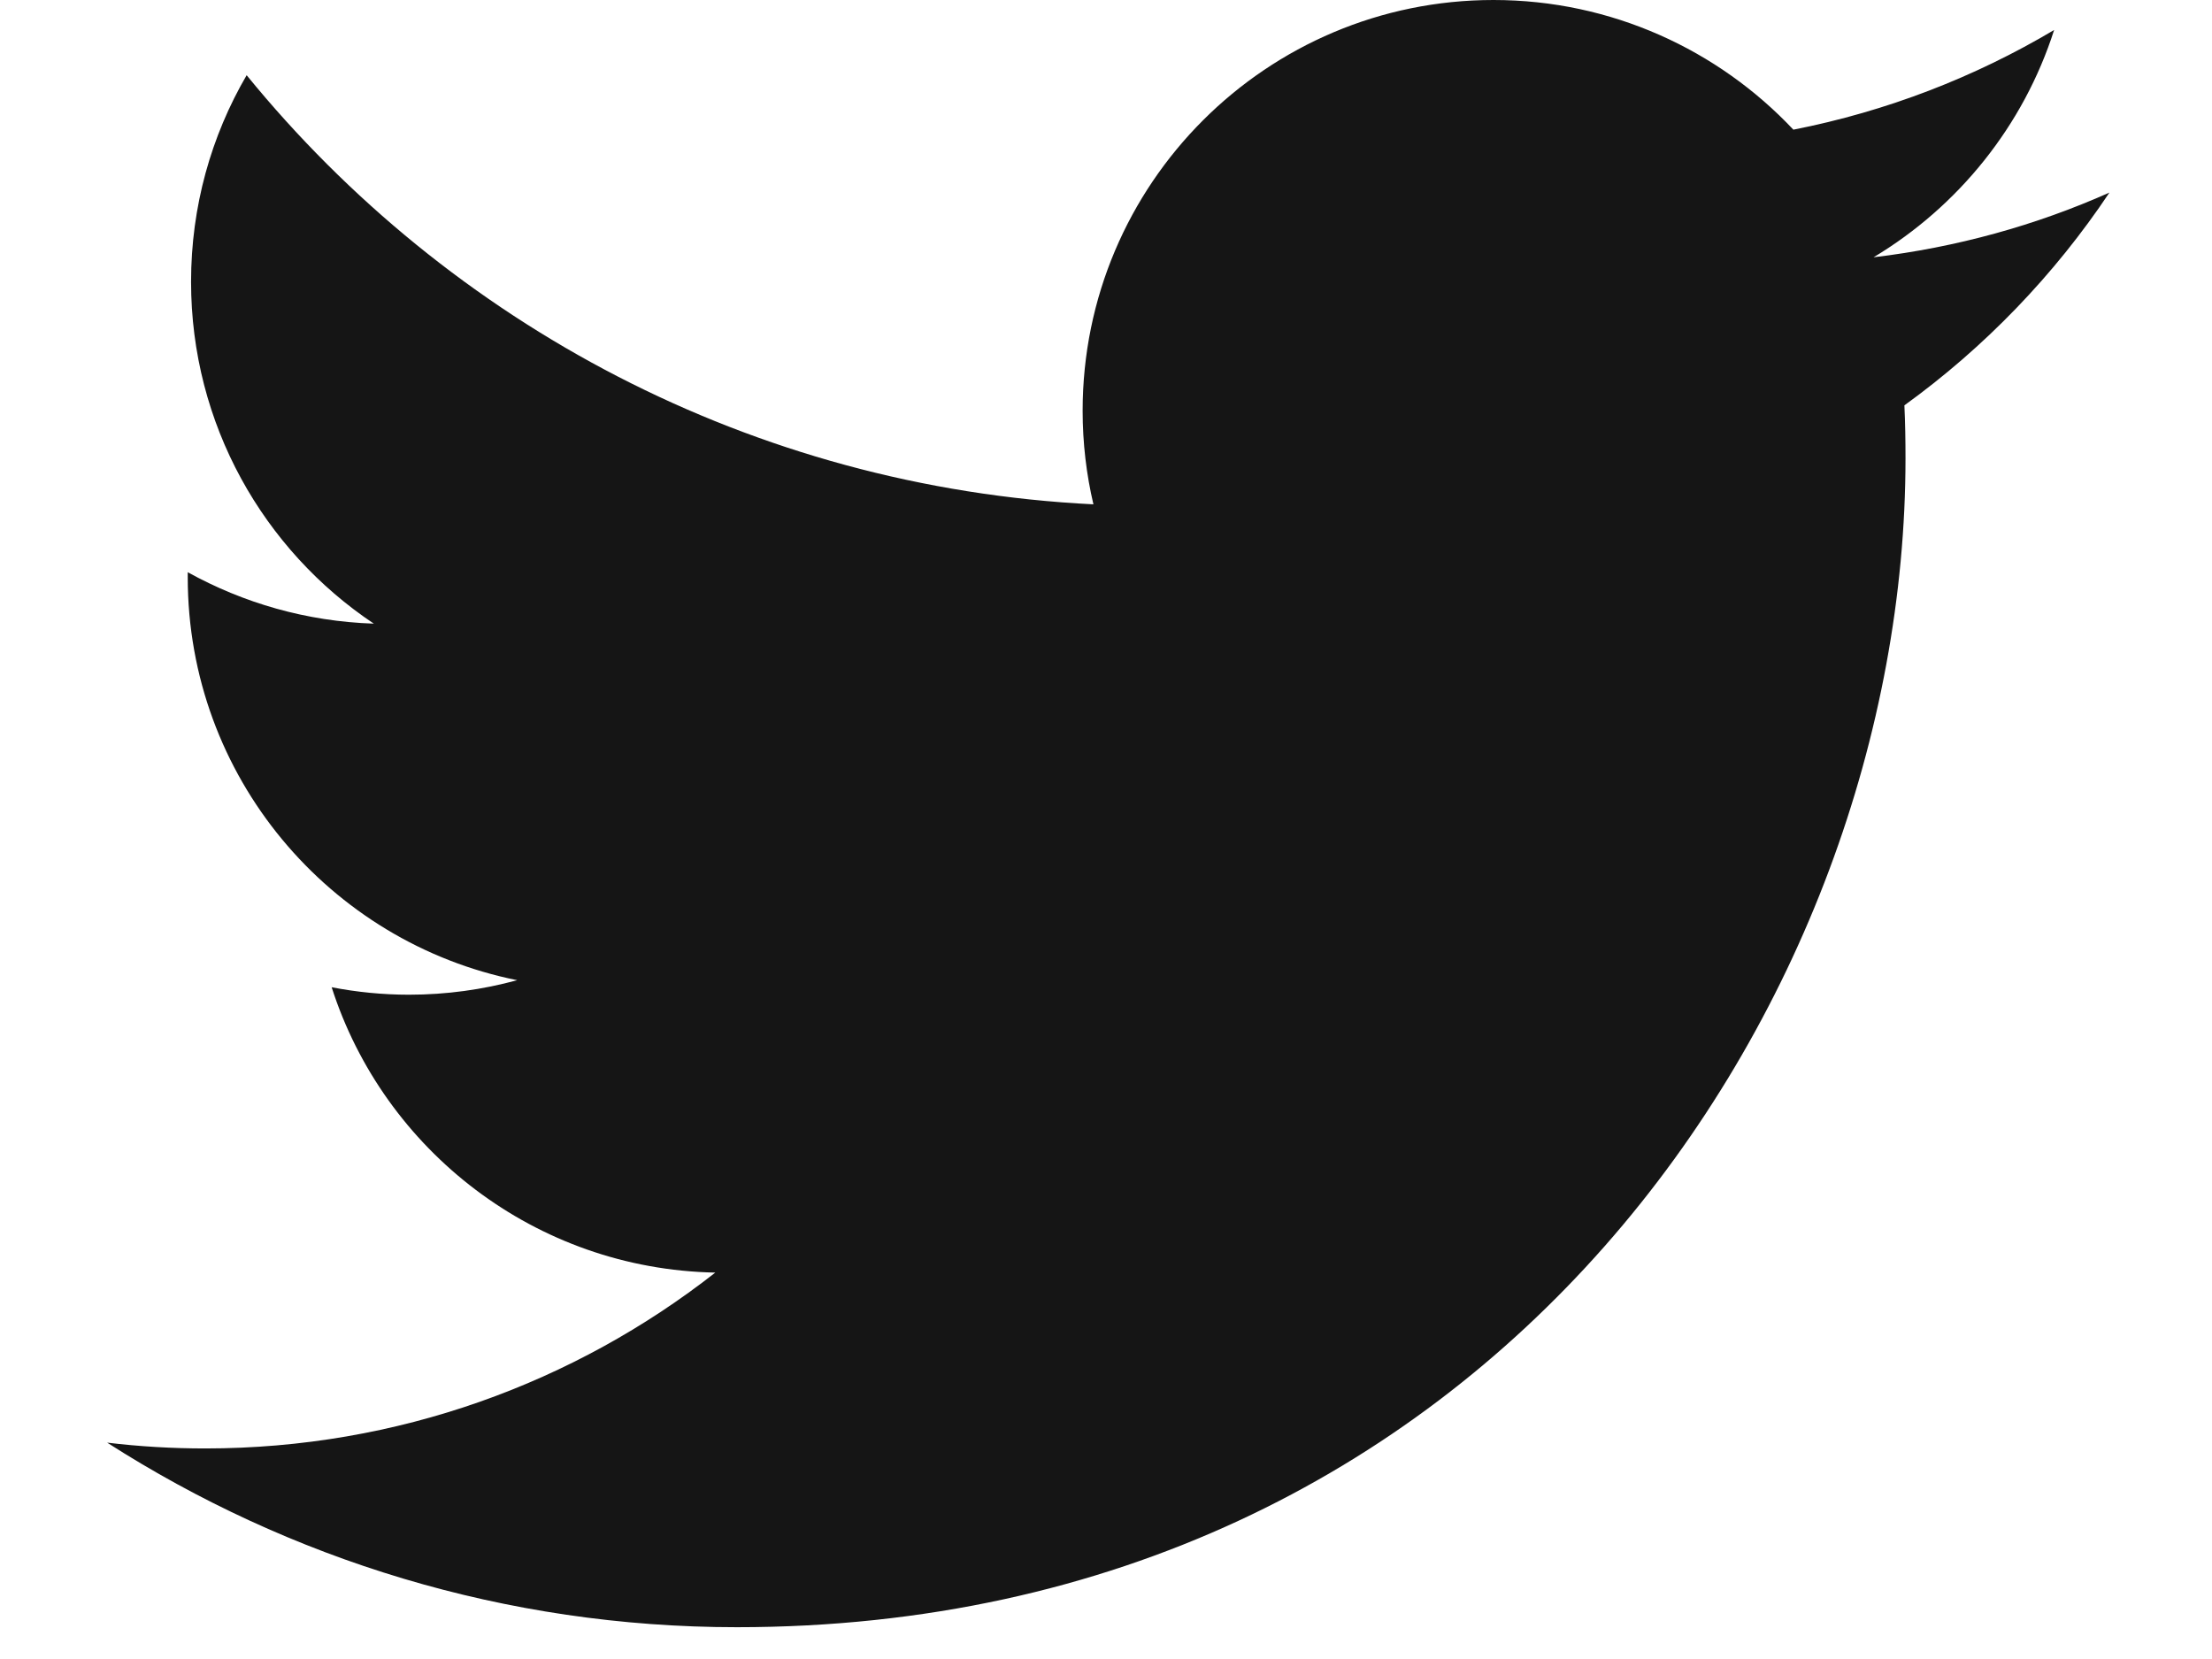 <svg width="16" height="12" viewBox="0 0 16 12" fill="none" xmlns="http://www.w3.org/2000/svg">
<path fill-rule="evenodd" clip-rule="evenodd" d="M15.258 1.393C14.726 1.63 14.153 1.789 13.552 1.861C14.165 1.493 14.636 0.911 14.858 0.217C14.284 0.558 13.648 0.805 12.972 0.938C12.429 0.361 11.656 0 10.803 0C9.162 0 7.831 1.33 7.831 2.971C7.831 3.204 7.858 3.431 7.909 3.648C5.439 3.525 3.25 2.342 1.784 0.544C1.528 0.983 1.382 1.493 1.382 2.038C1.382 3.068 1.906 3.978 2.704 4.511C2.216 4.495 1.759 4.361 1.358 4.139V4.176C1.358 5.616 2.382 6.817 3.741 7.09C3.492 7.158 3.229 7.195 2.958 7.195C2.767 7.195 2.58 7.176 2.399 7.141C2.777 8.321 3.874 9.18 5.174 9.205C4.158 10.001 2.877 10.477 1.485 10.477C1.244 10.477 1.008 10.463 0.775 10.435C2.09 11.277 3.652 11.77 5.33 11.77C10.795 11.77 13.783 7.242 13.783 3.316C13.783 3.187 13.781 3.059 13.775 2.932C14.356 2.512 14.86 1.989 15.258 1.393Z" fill="#151515"/>
</svg>
